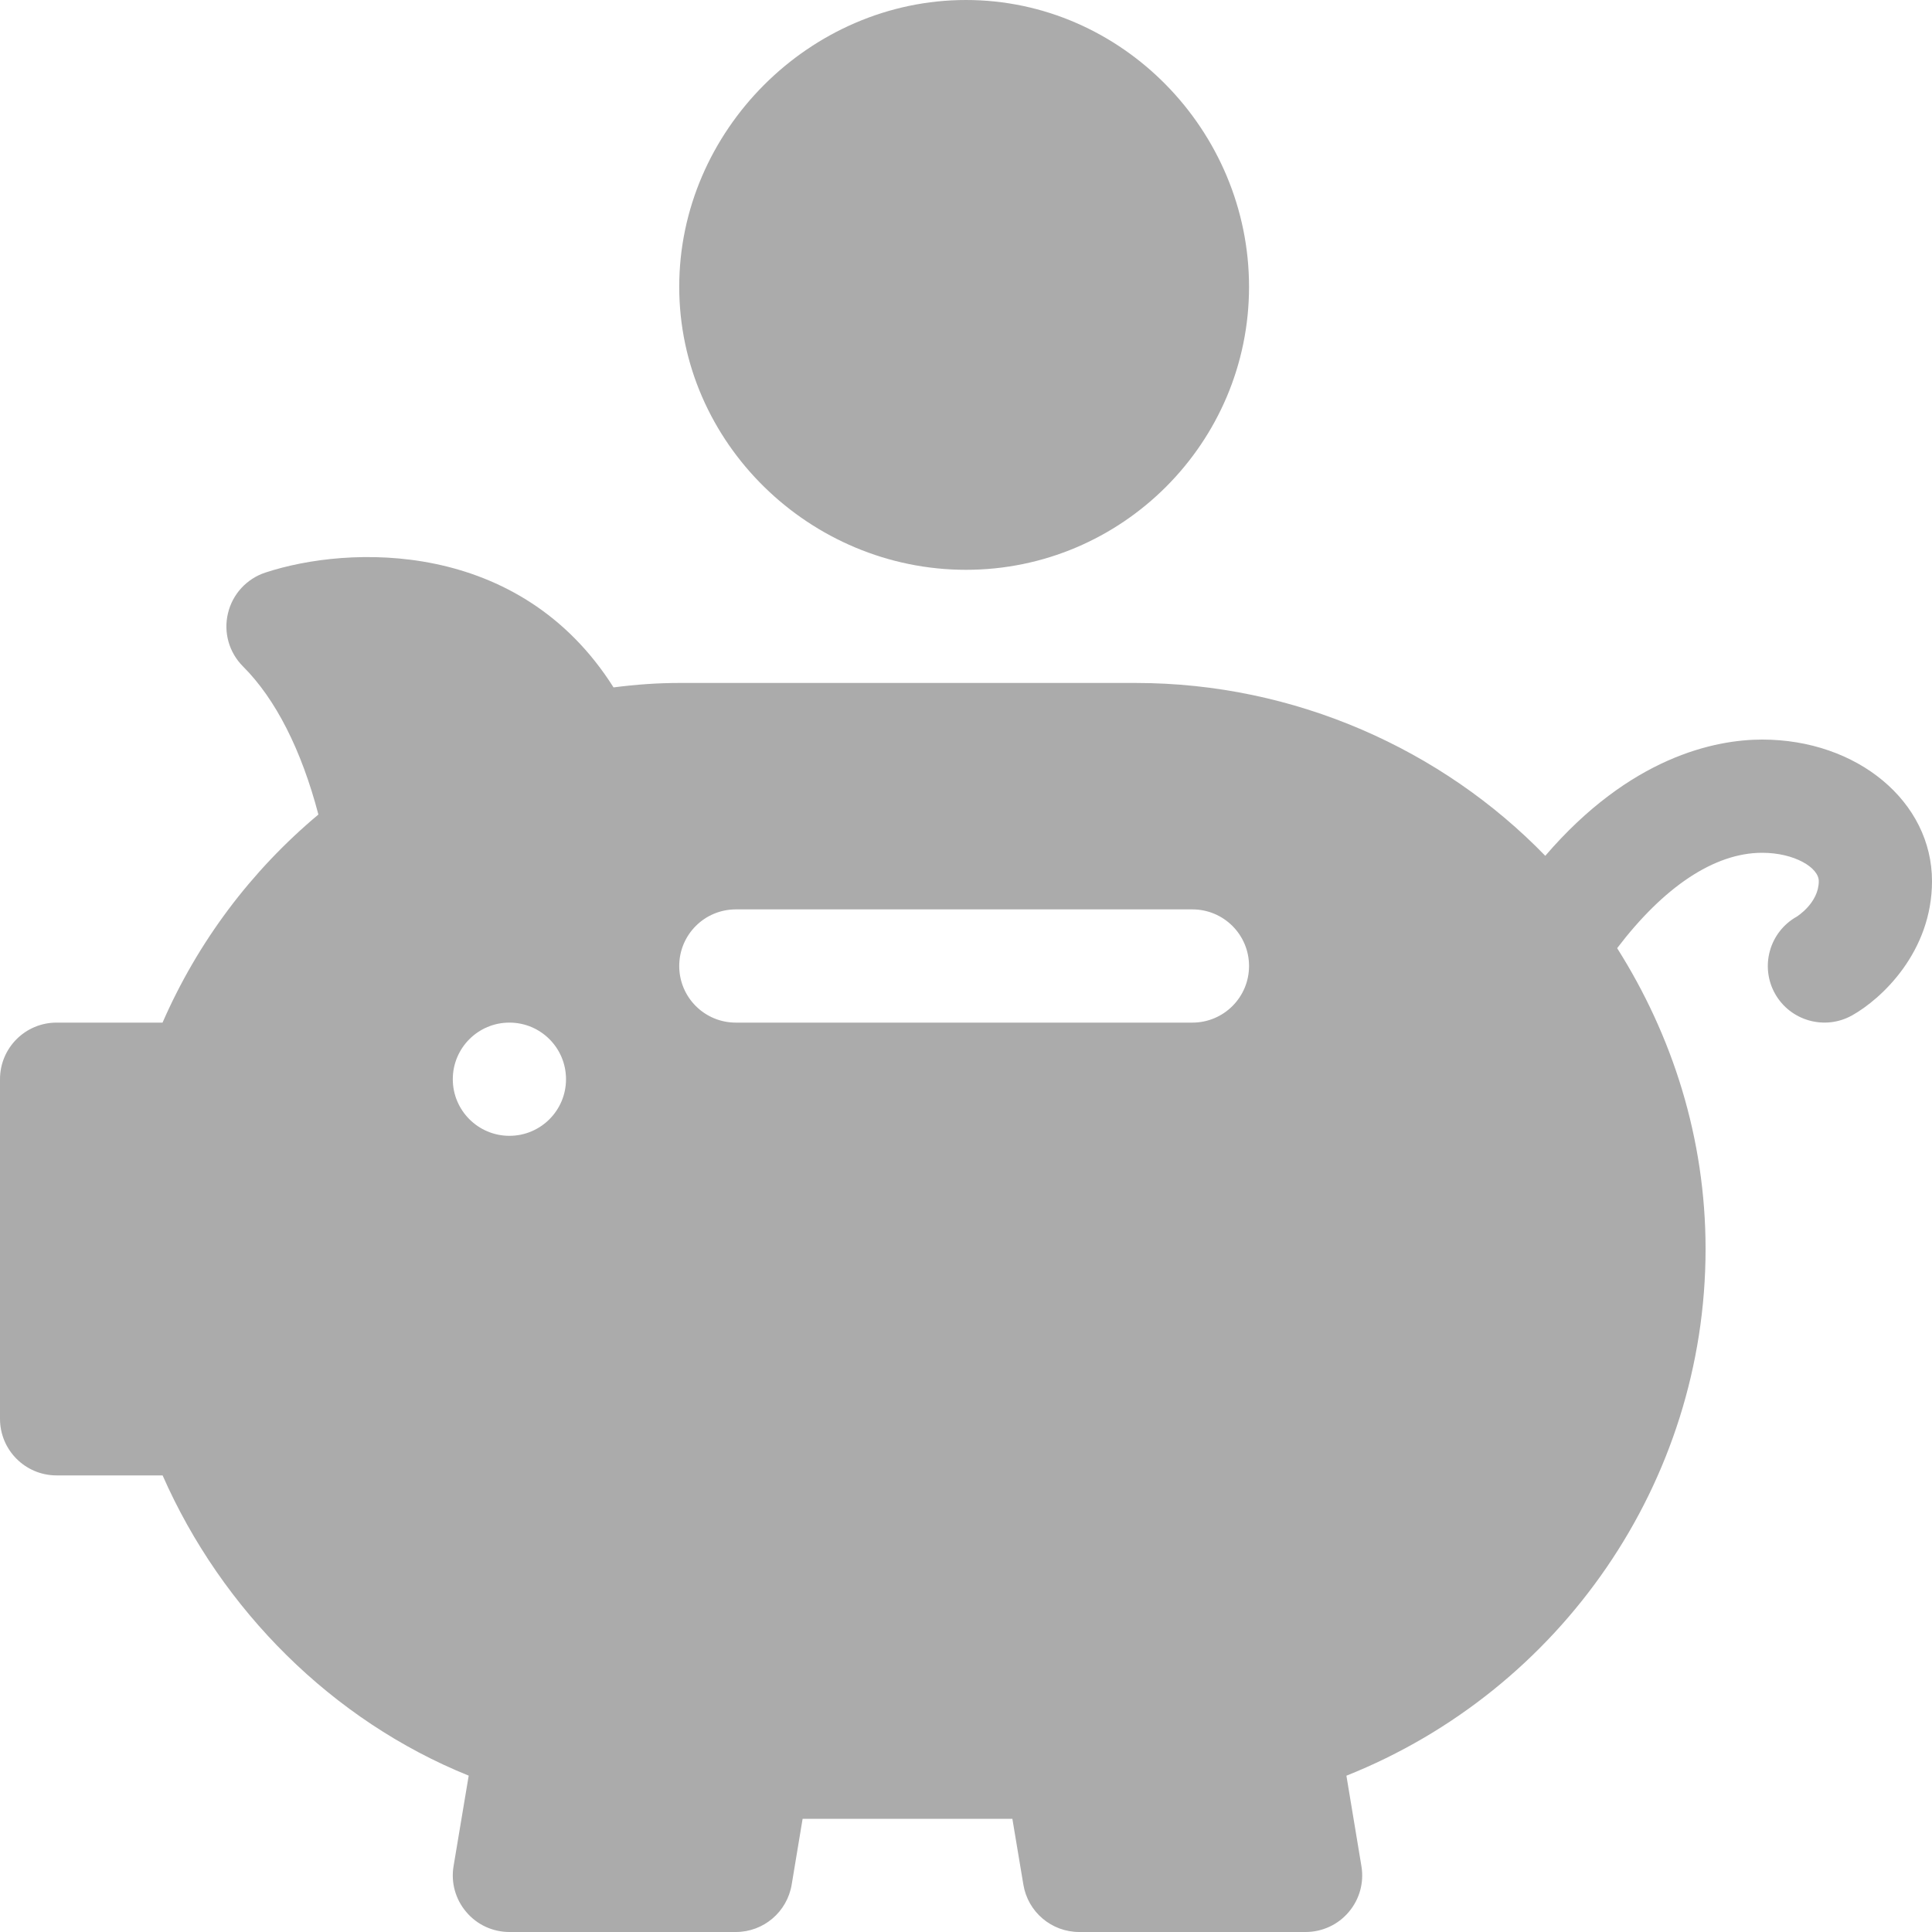 <svg width="30" height="30" viewBox="0 0 30 30" fill="none" xmlns="http://www.w3.org/2000/svg">
<path d="M27.363 11.484C26.632 11.484 25.314 11.753 23.995 13.289C22.396 11.64 20.109 10.605 17.637 10.605H10.547C10.216 10.605 9.883 10.628 9.527 10.674C8.064 8.359 5.406 8.467 4.12 8.891C3.83 8.987 3.61 9.226 3.54 9.523C3.468 9.82 3.557 10.132 3.773 10.348C4.28 10.854 4.68 11.643 4.944 12.648C3.895 13.526 3.071 14.627 2.524 15.879H0.879C0.393 15.879 0 16.272 0 16.758V22.031C0 22.517 0.393 22.91 0.879 22.91H2.525C3.444 24.998 5.16 26.717 7.278 27.572L7.043 28.977C7 29.232 7.072 29.492 7.24 29.689C7.406 29.887 7.652 30 7.91 30H11.426C11.856 30 12.222 29.689 12.293 29.265L12.463 28.242H15.72L15.891 29.265C15.961 29.689 16.328 30 16.758 30H20.273C20.532 30 20.777 29.887 20.944 29.689C21.111 29.492 21.183 29.232 21.14 28.977L20.907 27.573C24.238 26.245 26.484 23.013 26.484 19.395C26.484 17.674 25.969 16.08 25.111 14.723C25.828 13.781 26.613 13.242 27.363 13.242C27.866 13.242 28.242 13.474 28.242 13.682C28.242 14.021 27.902 14.232 27.901 14.233C27.477 14.47 27.326 15.006 27.562 15.429C27.799 15.851 28.334 16.004 28.759 15.767C29.22 15.509 30 14.779 30 13.682C30 12.449 28.842 11.484 27.363 11.484ZM7.91 17.637C7.425 17.637 7.031 17.243 7.031 16.758C7.031 16.272 7.425 15.879 7.91 15.879C8.396 15.879 8.789 16.272 8.789 16.758C8.789 17.243 8.396 17.637 7.91 17.637ZM18.516 15.879H11.426C10.94 15.879 10.547 15.486 10.547 15C10.547 14.514 10.94 14.121 11.426 14.121H18.516C19.001 14.121 19.395 14.514 19.395 15C19.395 15.486 19.001 15.879 18.516 15.879Z" fill="#747474" fill-opacity="0.6"/>
<path d="M10.547 4.453C10.547 6.876 12.577 8.848 15 8.848C17.423 8.848 19.395 6.876 19.395 4.453C19.395 2.03 17.423 0 15 0C12.577 0 10.547 2.03 10.547 4.453Z" fill="#747474" fill-opacity="0.6"/>
</svg>
